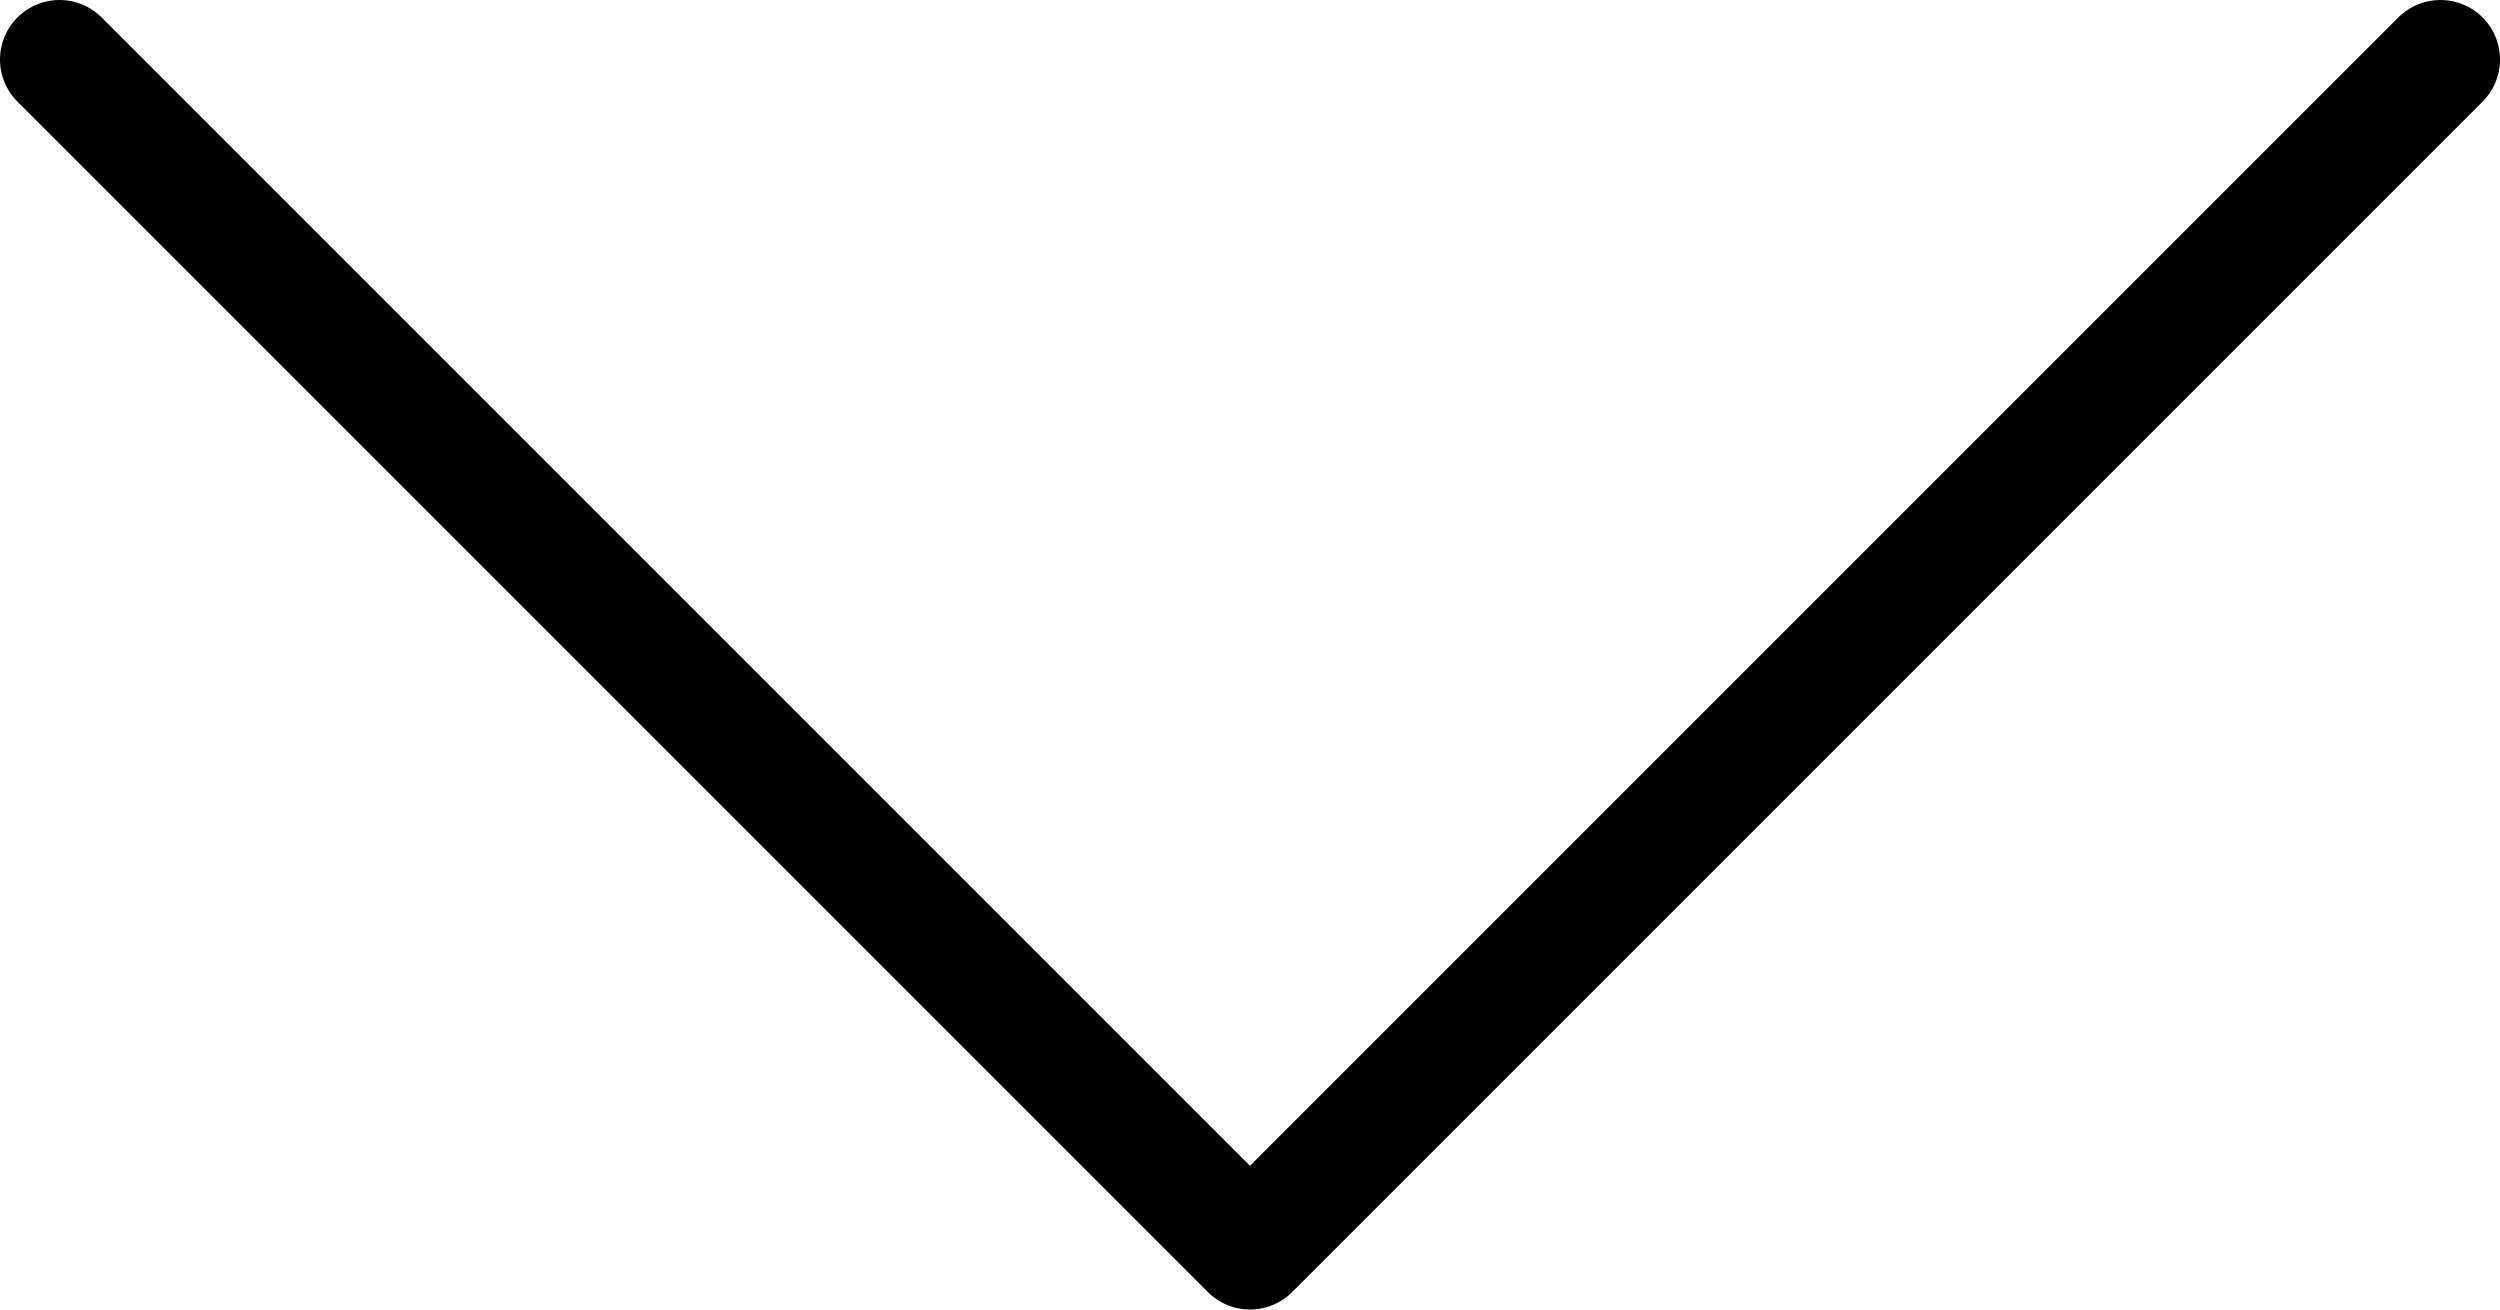 <?xml version="1.0" encoding="UTF-8"?>
<svg width="21px" height="11px" viewBox="0 0 21 11" version="1.1" xmlns="http://www.w3.org/2000/svg" xmlns:xlink="http://www.w3.org/1999/xlink">
    <!-- Generator: Sketch 42 (36781) - http://www.bohemiancoding.com/sketch -->
    <title>down-arrow</title>
    <desc>Created with Sketch.</desc>
    <defs></defs>
    <g id="Page-1" stroke="none" stroke-width="1" fill="none" fill-rule="evenodd" stroke-linecap="round" stroke-linejoin="round">
        <g id="Full-Color" transform="translate(-402, -207)" stroke="#000000">
            <g id="down-arrow" transform="translate(402, 207)">
                <polyline id="Stroke-11" points="20.5 0.5 10.5 10.5 0.5 0.5"></polyline>
            </g>
        </g>
    </g>
</svg>